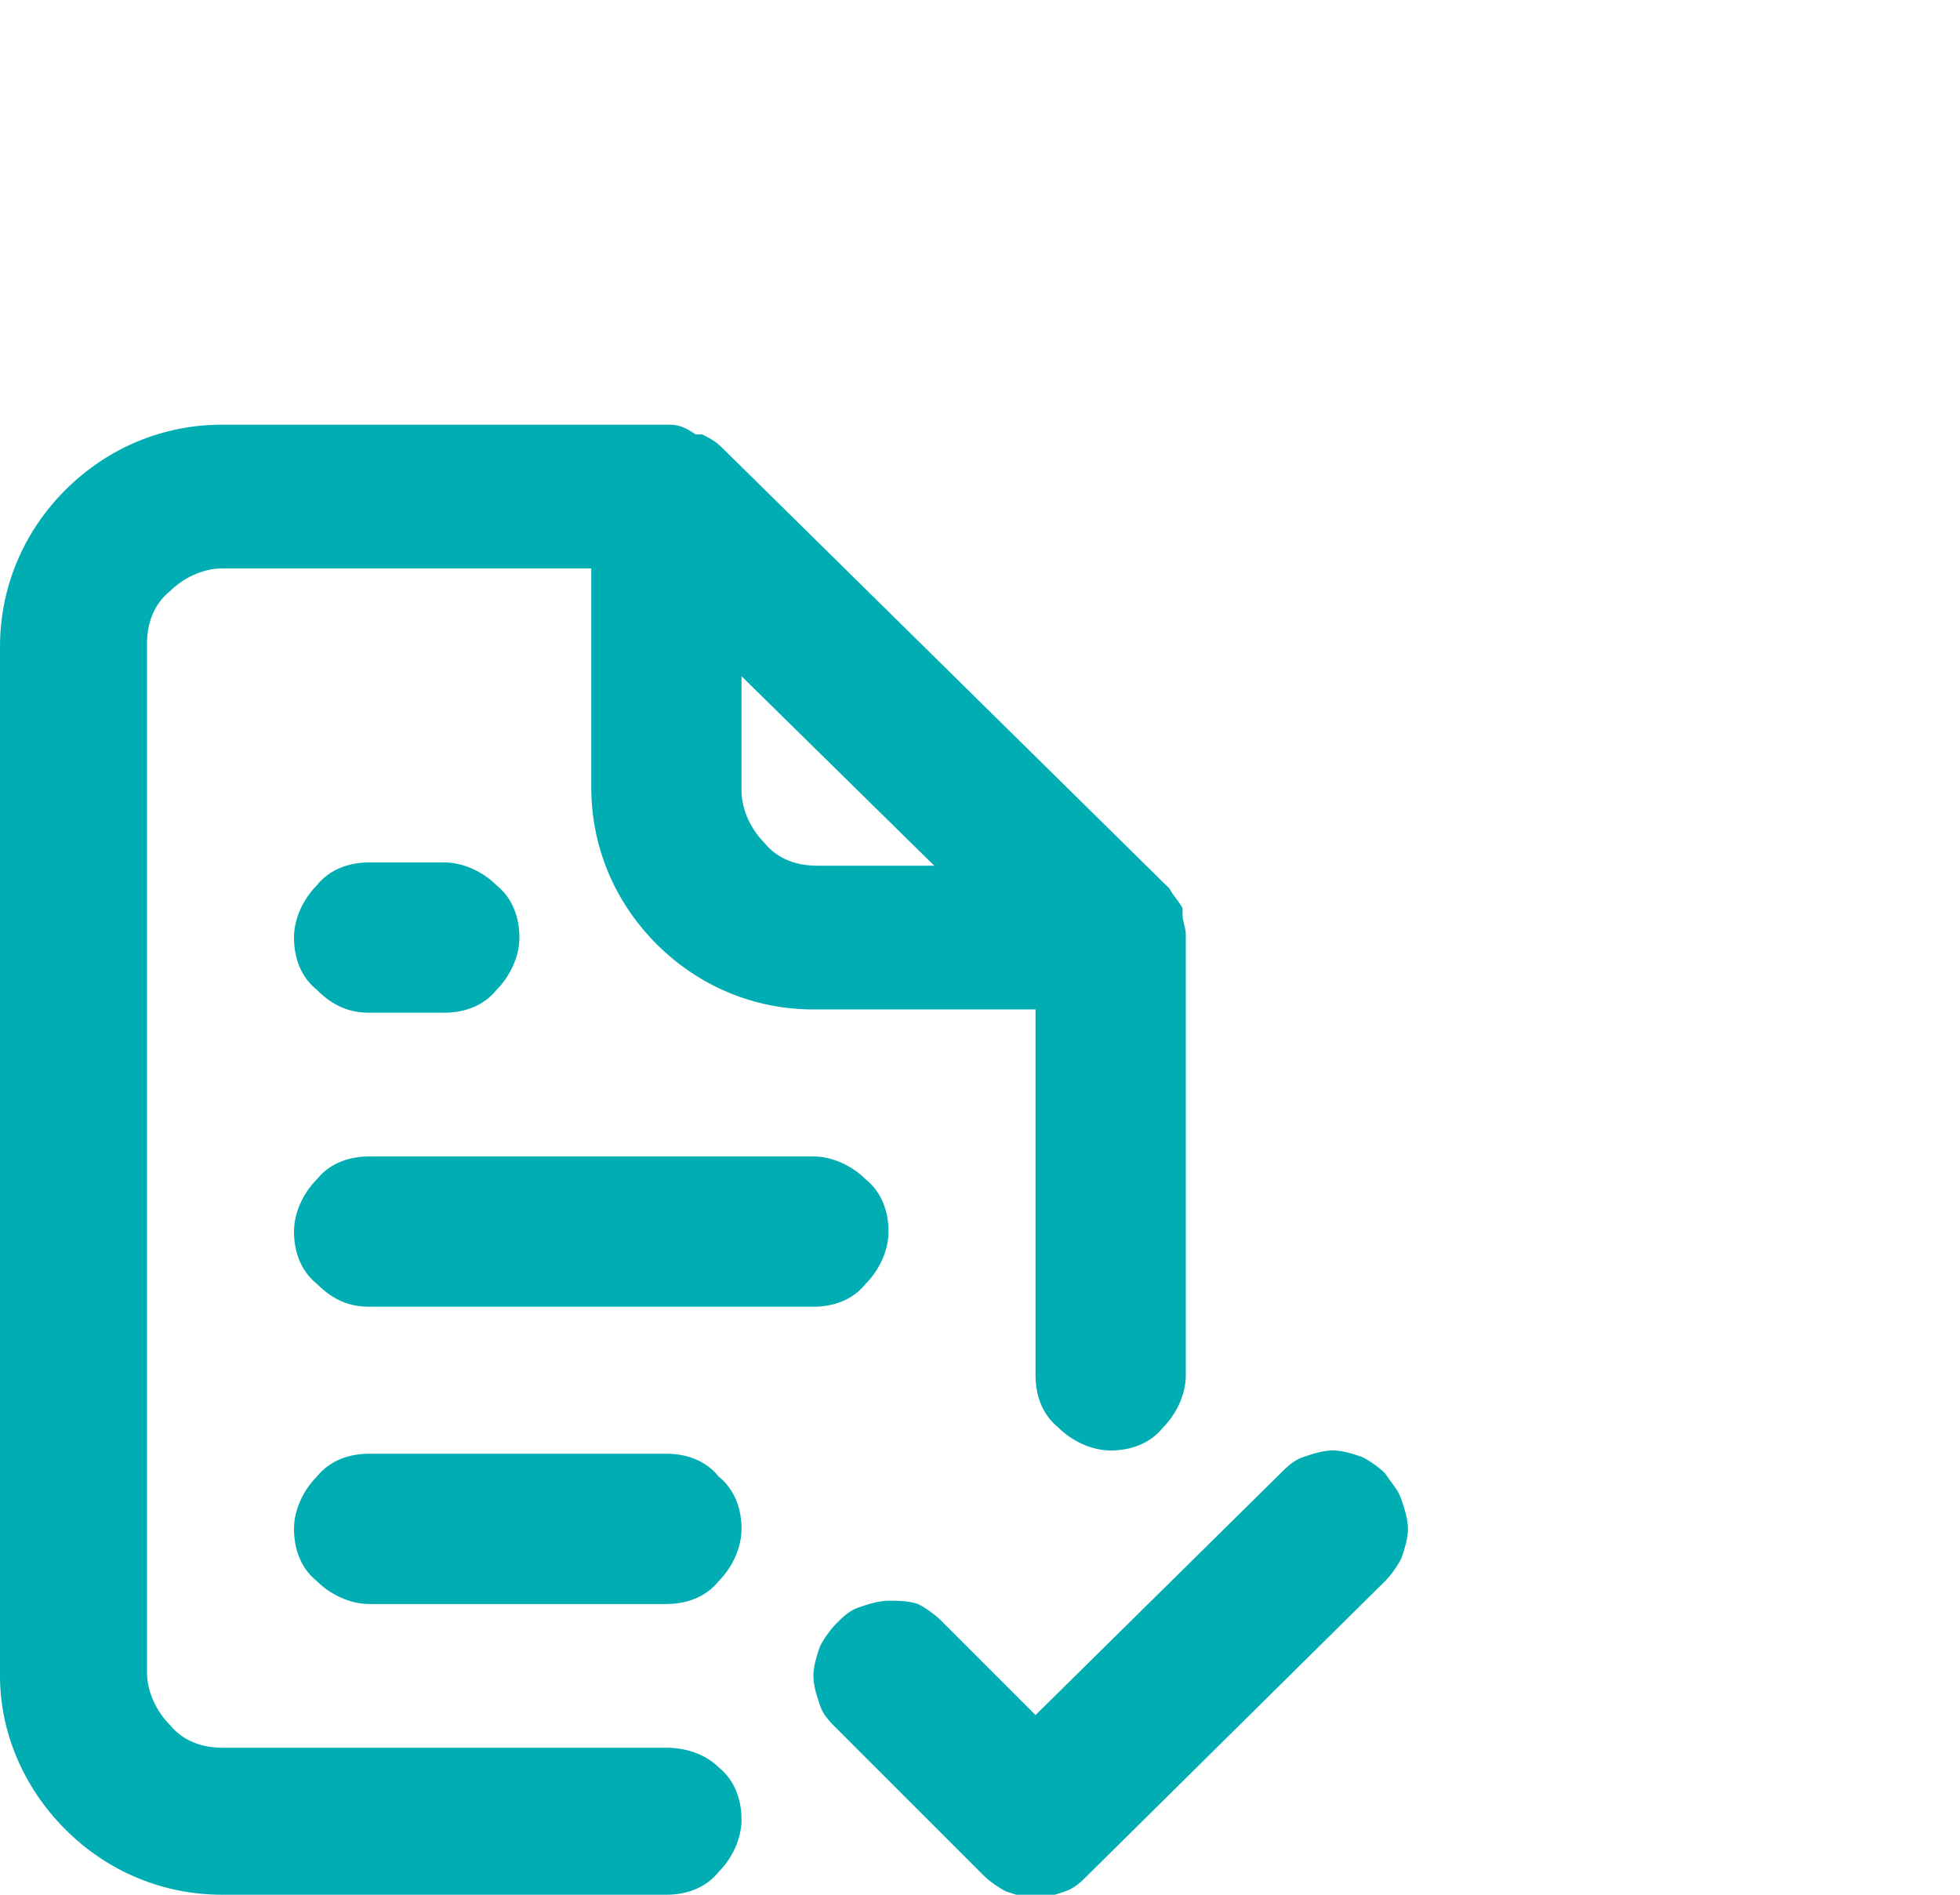 <?xml version="1.0" encoding="utf-8"?>
<!-- Generator: Adobe Illustrator 27.7.0, SVG Export Plug-In . SVG Version: 6.00 Build 0)  -->
<svg version="1.1" id="Layer_1" xmlns="http://www.w3.org/2000/svg" xmlns:xlink="http://www.w3.org/1999/xlink" x="0px" y="0px"
	 viewBox="0 0 60 58" style="enable-background:new 0 0 60 58;" xml:space="preserve">
<style type="text/css">
	.st0{fill:#00ADB2;}
</style>
<path id="task_lists" class="st0" d="M20.4,53.5H6.8c-0.6,0-1.2-0.2-1.6-0.7c-0.4-0.4-0.7-1-0.7-1.6V19.7c0-0.6,0.2-1.2,0.7-1.6
	c0.4-0.4,1-0.7,1.6-0.7h11.3v6.7c0,1.8,0.7,3.5,2,4.8s3,2,4.8,2h6.8v11.2c0,0.6,0.2,1.2,0.7,1.6c0.4,0.4,1,0.7,1.6,0.7
	s1.2-0.2,1.6-0.7c0.4-0.4,0.7-1,0.7-1.6V28.7c0,0,0,0,0-0.1c0-0.2-0.1-0.4-0.1-0.6v-0.2c-0.1-0.2-0.3-0.4-0.4-0.6L22.1,13.7
	c-0.2-0.2-0.4-0.3-0.6-0.4c-0.1,0-0.2,0-0.2,0C21,13.1,20.8,13,20.5,13H6.8C5,13,3.3,13.7,2,15s-2,3-2,4.8v31.5C0,53,0.7,54.7,2,56
	s3,2,4.8,2h13.6c0.6,0,1.2-0.2,1.6-0.7c0.4-0.4,0.7-1,0.7-1.6s-0.2-1.2-0.7-1.6C21.6,53.7,21,53.5,20.4,53.5z M22.7,20.7l5.9,5.8H25
	c-0.6,0-1.2-0.2-1.6-0.7c-0.4-0.4-0.7-1-0.7-1.6C22.7,24.2,22.7,20.7,22.7,20.7z M11.3,40h13.6c0.6,0,1.2-0.2,1.6-0.7
	c0.4-0.4,0.7-1,0.7-1.6s-0.2-1.2-0.7-1.6c-0.4-0.4-1-0.7-1.6-0.7H11.3c-0.6,0-1.2,0.2-1.6,0.7c-0.4,0.4-0.7,1-0.7,1.6
	s0.2,1.2,0.7,1.6C10.2,39.8,10.7,40,11.3,40z M20.4,44.5h-9.1c-0.6,0-1.2,0.2-1.6,0.7c-0.4,0.4-0.7,1-0.7,1.6s0.2,1.2,0.7,1.6
	c0.4,0.4,1,0.7,1.6,0.7h9.1c0.6,0,1.2-0.2,1.6-0.7c0.4-0.4,0.7-1,0.7-1.6s-0.2-1.2-0.7-1.6C21.6,44.7,21,44.5,20.4,44.5z M11.3,31
	h2.3c0.6,0,1.2-0.2,1.6-0.7c0.4-0.4,0.7-1,0.7-1.6s-0.2-1.2-0.7-1.6c-0.4-0.4-1-0.7-1.6-0.7h-2.3c-0.6,0-1.2,0.2-1.6,0.7
	c-0.4,0.4-0.7,1-0.7,1.6s0.2,1.2,0.7,1.6C10.2,30.8,10.7,31,11.3,31z M42.4,45.1c-0.2-0.2-0.5-0.4-0.7-0.5c-0.3-0.1-0.6-0.2-0.9-0.2
	c-0.3,0-0.6,0.1-0.9,0.2c-0.3,0.1-0.5,0.3-0.7,0.5l-7.5,7.4l-2.9-2.9c-0.2-0.2-0.5-0.4-0.7-0.5C27.8,49,27.5,49,27.2,49
	s-0.6,0.1-0.9,0.2c-0.3,0.1-0.5,0.3-0.7,0.5s-0.4,0.5-0.5,0.7c-0.1,0.3-0.2,0.6-0.2,0.9s0.1,0.6,0.2,0.9c0.1,0.3,0.3,0.5,0.5,0.7
	l4.5,4.5c0.2,0.2,0.5,0.4,0.7,0.5c0.3,0.1,0.6,0.2,0.9,0.2s0.6-0.1,0.9-0.2c0.3-0.1,0.5-0.3,0.7-0.5l9.1-9c0.2-0.2,0.4-0.5,0.5-0.7
	c0.1-0.3,0.2-0.6,0.2-0.9c0-0.3-0.1-0.6-0.2-0.9S42.6,45.4,42.4,45.1z"/>
</svg>
